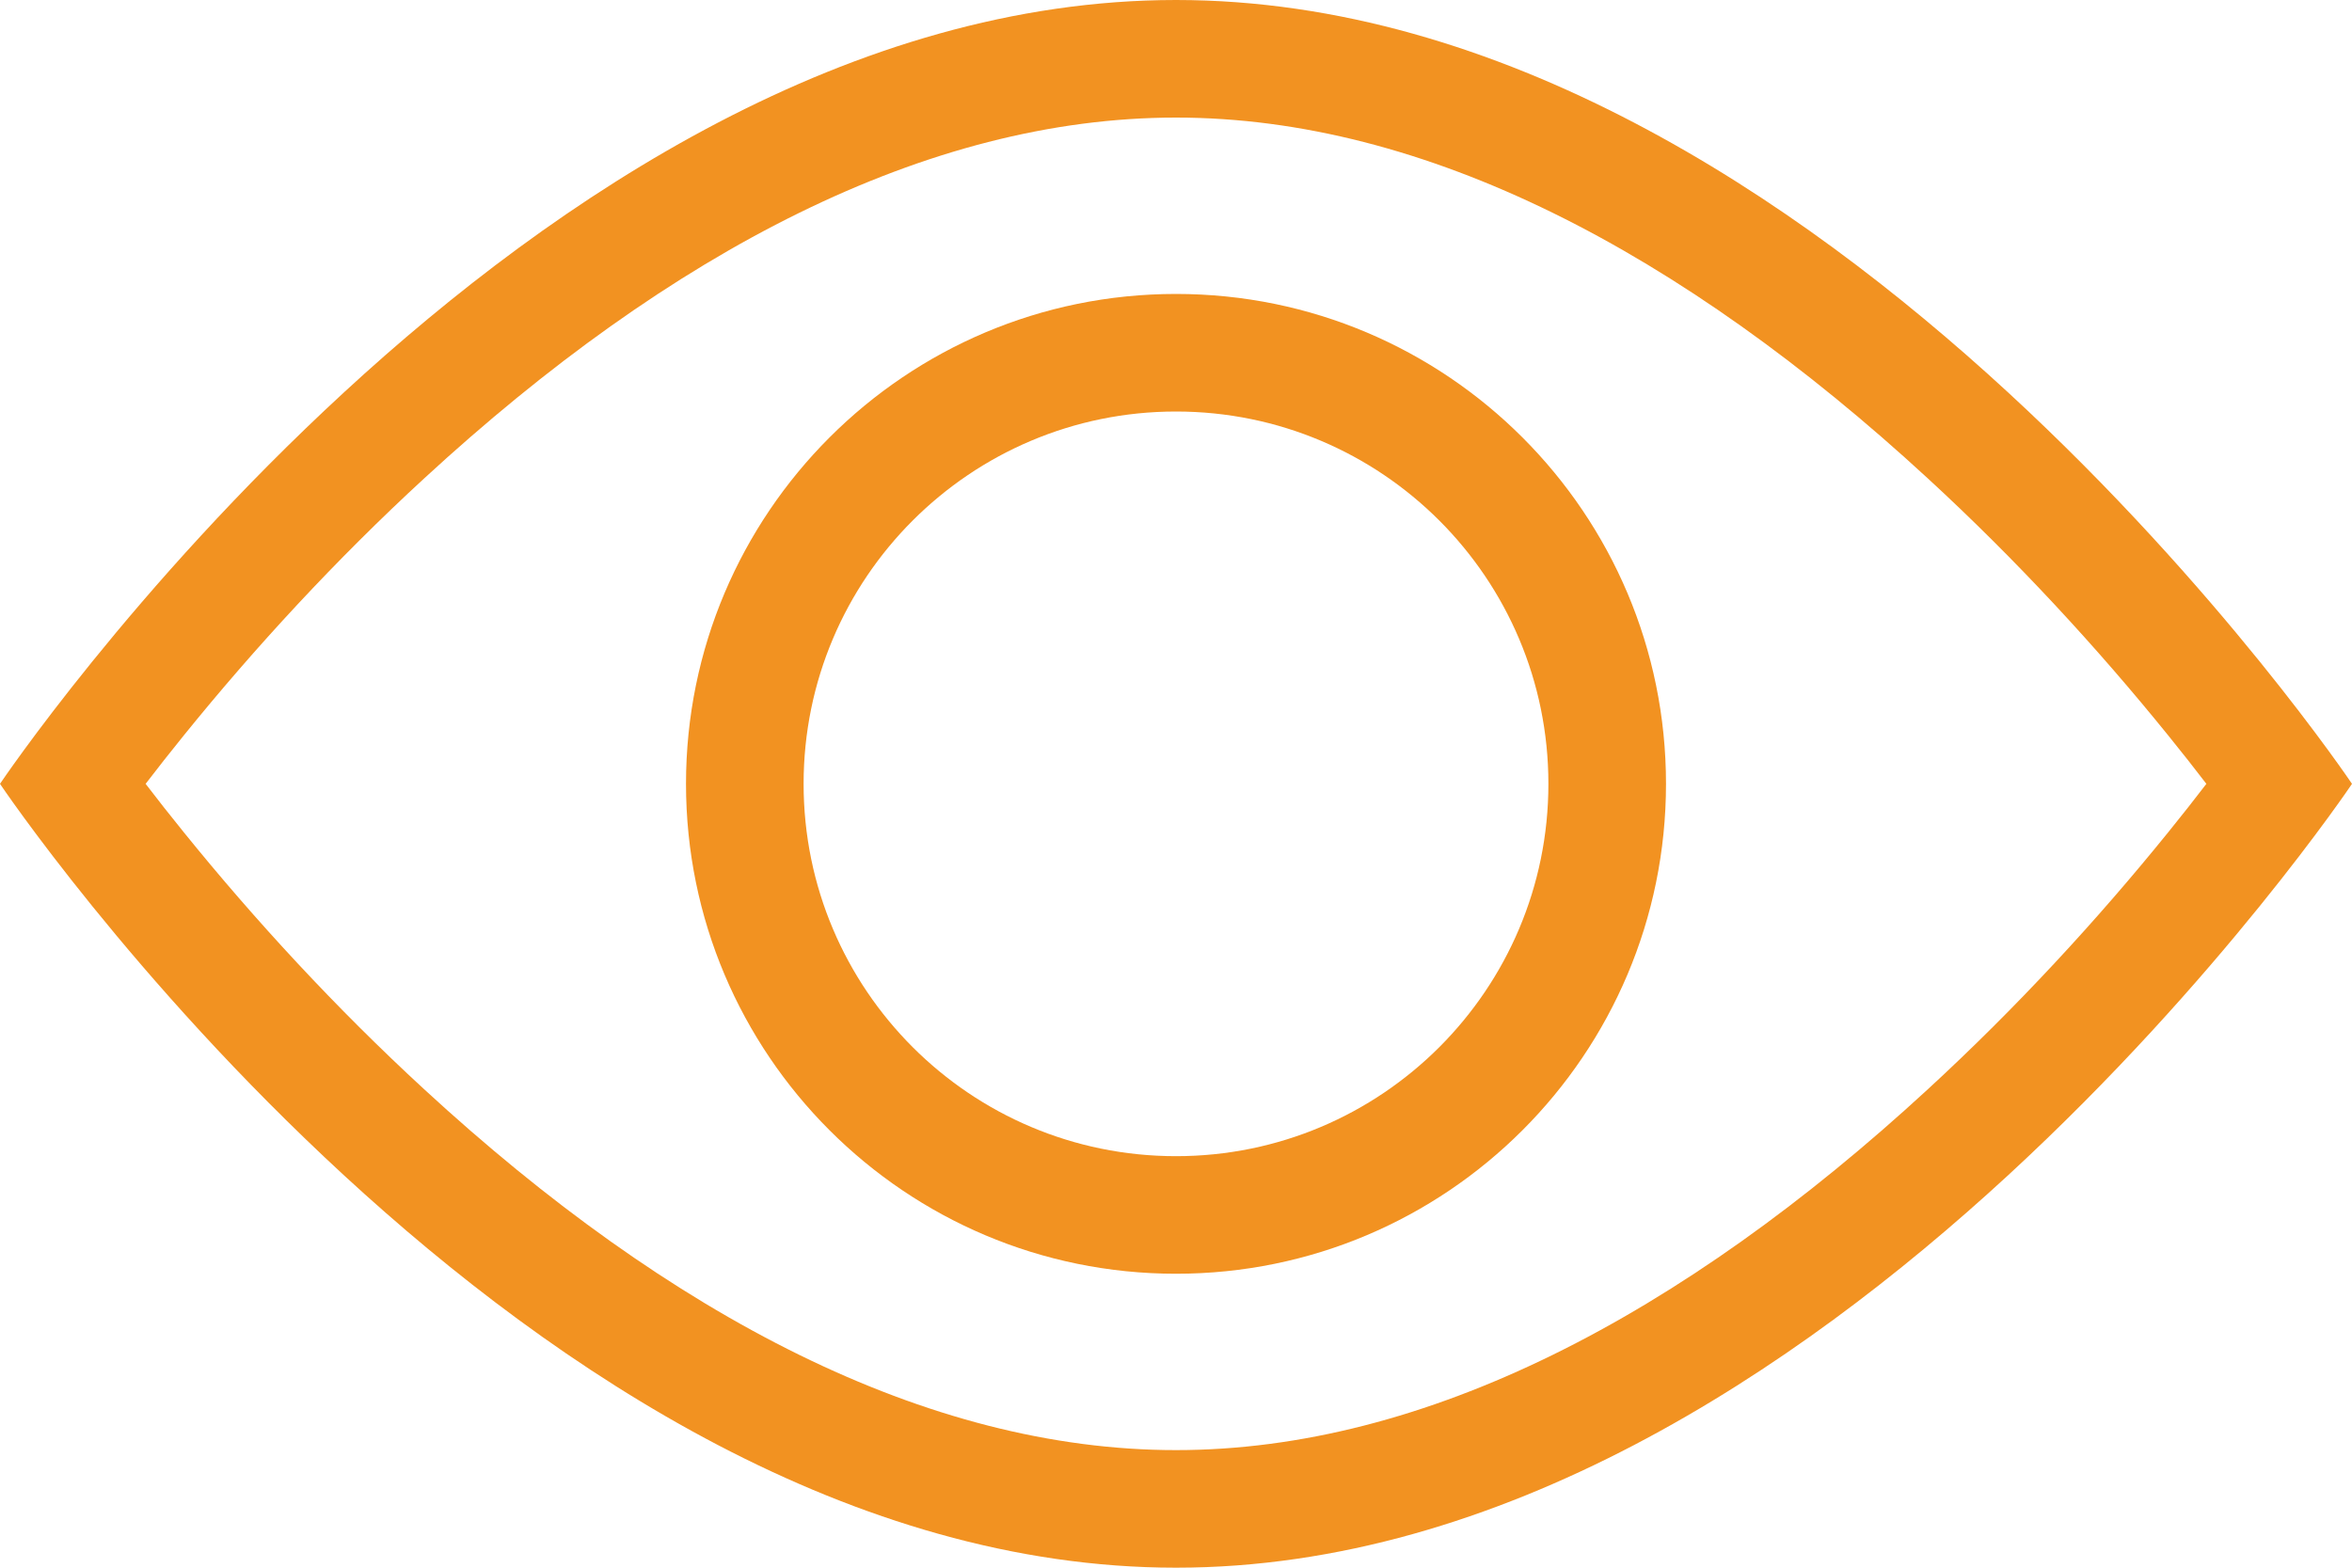 <svg width="24px" height="16px" viewBox="0 0 24 16" version="1.1" xmlns="http://www.w3.org/2000/svg"
     xmlns:xlink="http://www.w3.org/1999/xlink">
    <g id="Symbols" stroke="none" stroke-width="1" fill="none" fill-rule="evenodd">
        <g id="PlayStation-4-Slim-Bundle2" transform="translate(-41, -162)" fill-rule="nonzero"
           fill="#F29221">
            <g id="PlayStation-4-Slim-Bundle:-PS4-Slim-Uncharted-4-Bundle,-Sony-PlayStation-4-Dualshock-4-Wireless-Controller-Red-Copy">
                <g id="Button" transform="translate(33, 150)">
                    <g id="Quick-View">
                        <g id="View" transform="translate(8, 12)">
                            <g id="Group-3">
                                <path d="M22.124,7.505 C21.4,6.61 20.576,5.715 19.672,4.883 C17.158,2.567 14.541,1.2 12,1.2 C9.459,1.2 6.842,2.567 4.328,4.883 C3.424,5.715 2.6,6.61 1.876,7.505 C1.736,7.678 1.606,7.843 1.486,8 C1.606,8.157 1.736,8.322 1.876,8.495 C2.6,9.39 3.424,10.285 4.328,11.117 C6.842,13.433 9.459,14.8 12,14.8 C14.541,14.8 17.158,13.433 19.672,11.117 C20.576,10.285 21.4,9.39 22.124,8.495 C22.264,8.322 22.394,8.157 22.514,8 C22.394,7.843 22.264,7.678 22.124,7.505 Z M12,16 C5.373,16 0,8 0,8 C0,8 5.373,0 12,0 C18.627,0 24,8 24,8 C24,8 18.627,16 12,16 Z"
                                      id="Oval-51"></path>
                                <path d="M12,11.8 C14.099,11.8 15.8,10.099 15.8,8 C15.8,5.901 14.099,4.2 12,4.2 C9.901,4.2 8.2,5.901 8.2,8 C8.2,10.099 9.901,11.8 12,11.8 Z M12,13 C9.239,13 7,10.761 7,8 C7,5.239 9.239,3 12,3 C14.761,3 17,5.239 17,8 C17,10.761 14.761,13 12,13 Z"
                                      id="Oval-52"></path>
                            </g>
                        </g>
                    </g>
                </g>
            </g>
        </g>
    </g>
</svg>